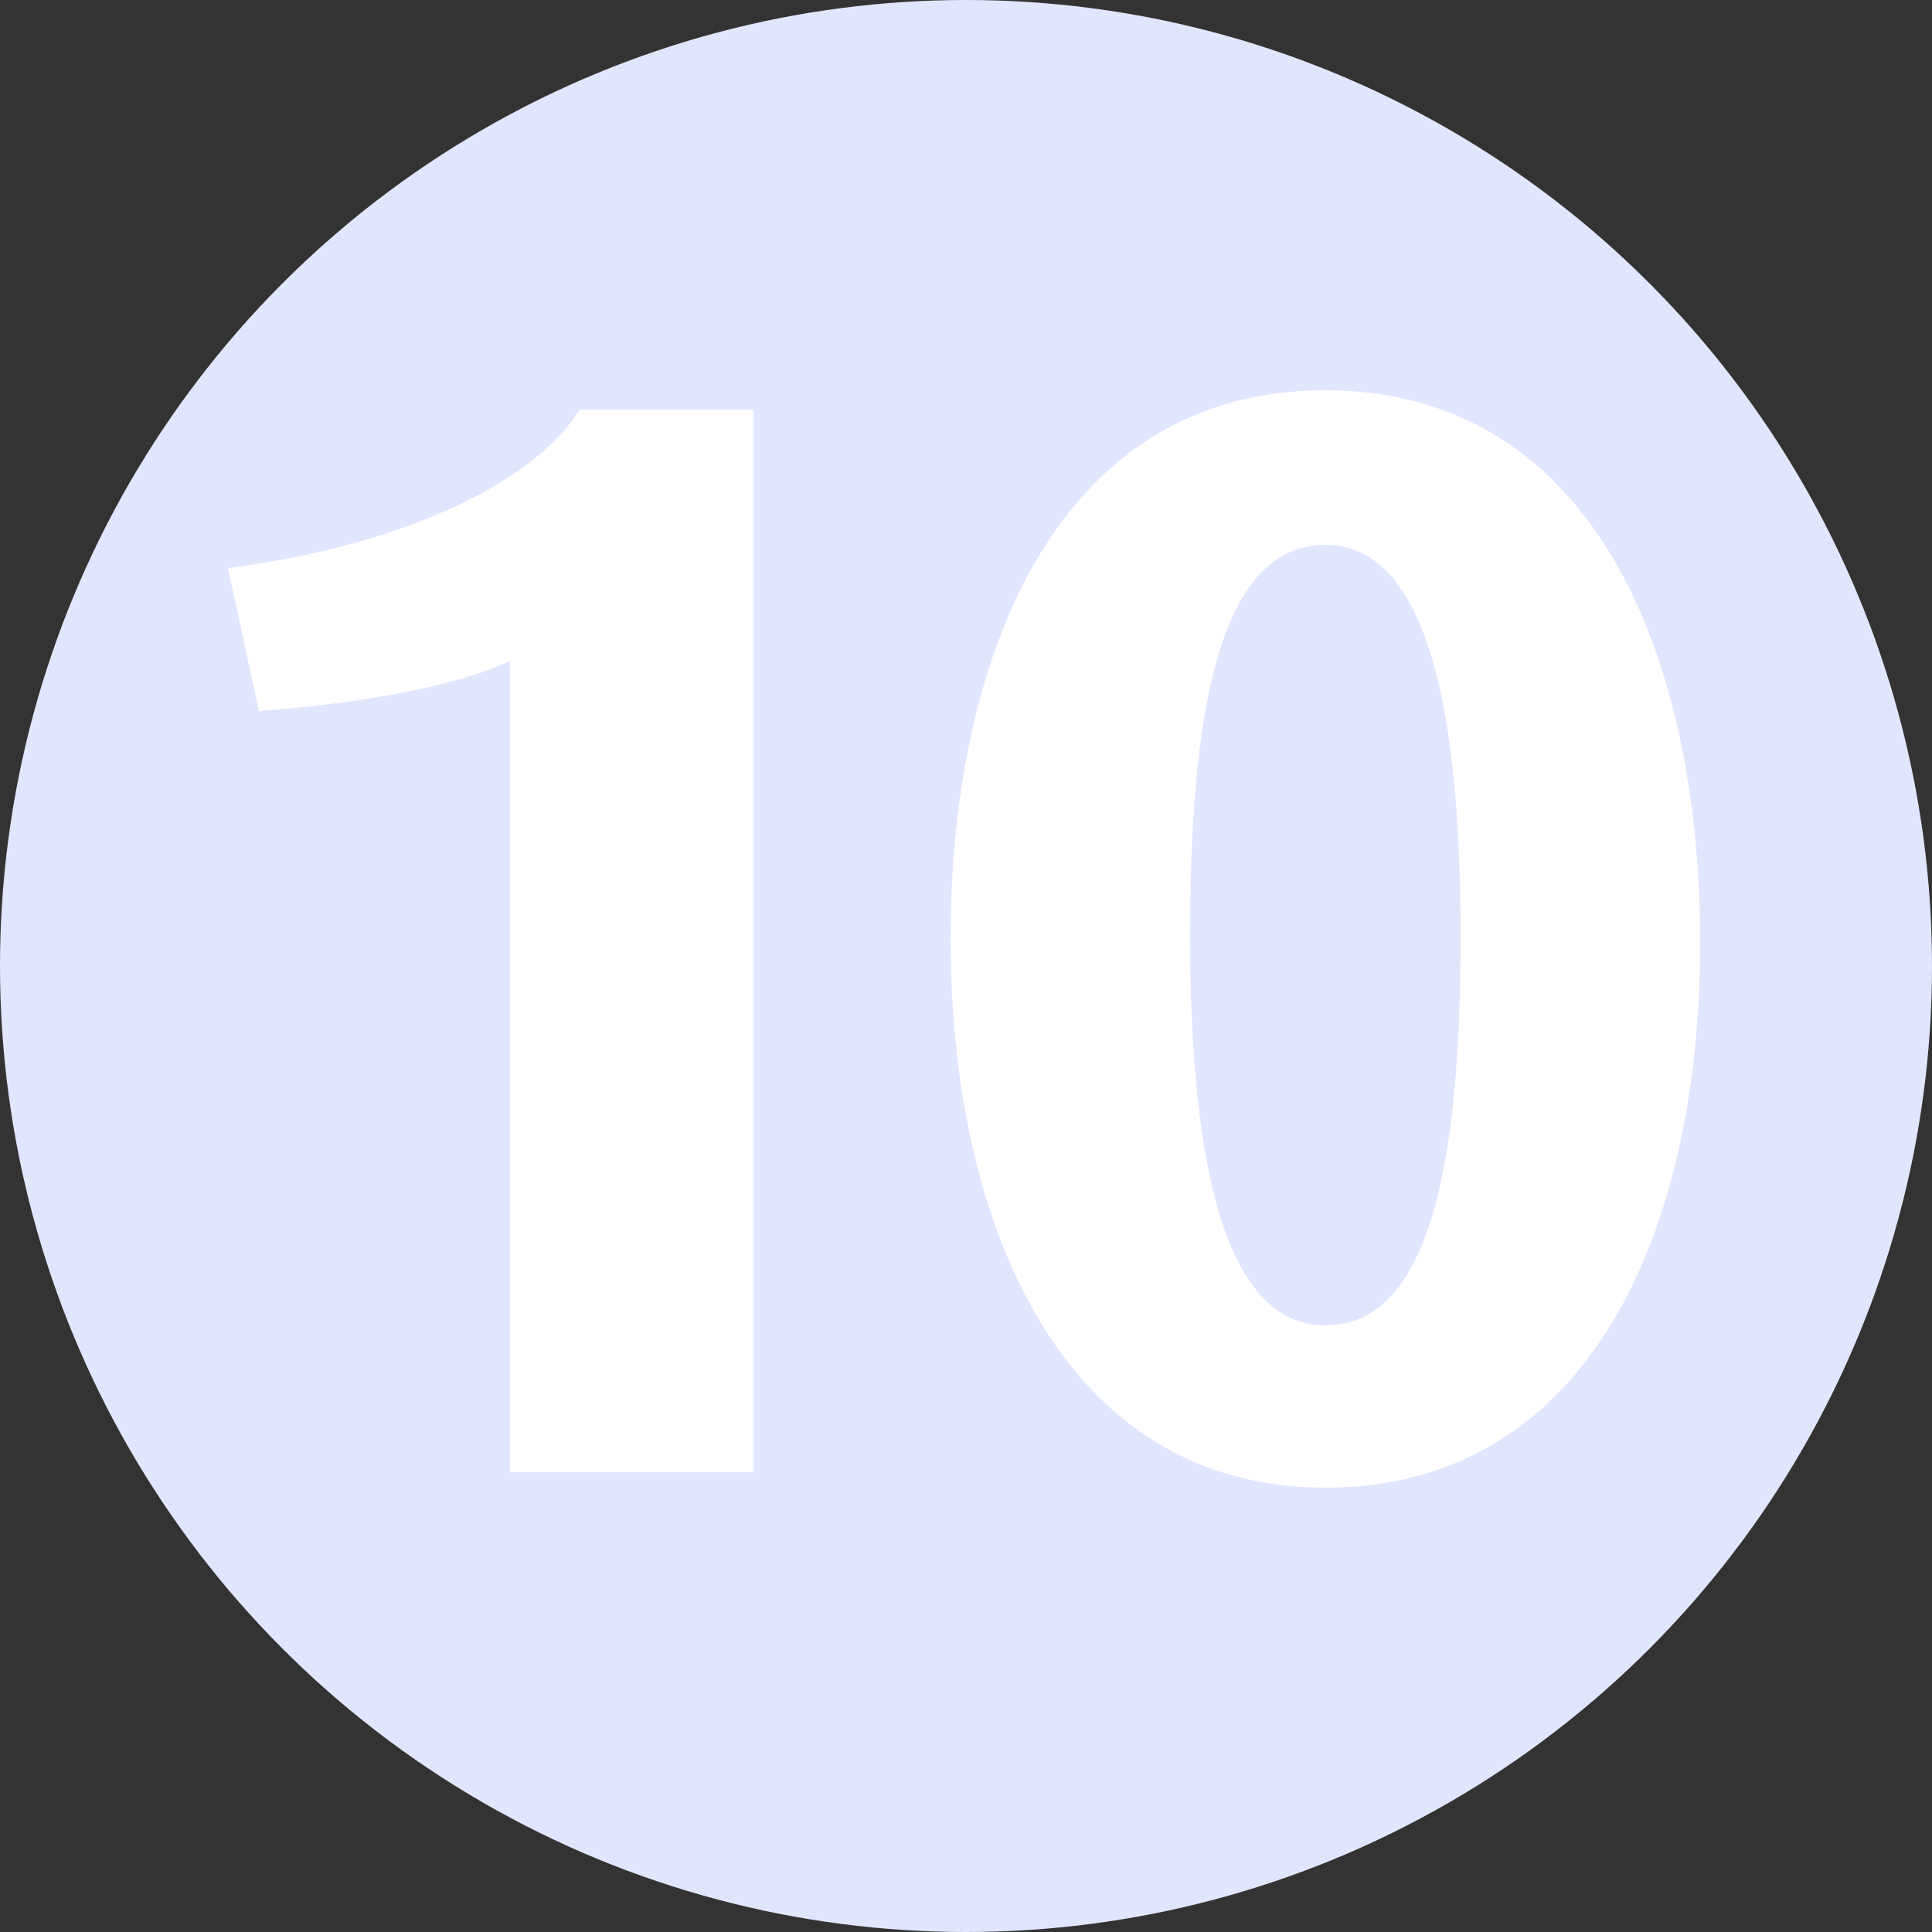 <?xml version="1.0" encoding="utf-8"?>
<!-- Generator: Adobe Illustrator 27.2.0, SVG Export Plug-In . SVG Version: 6.00 Build 0)  -->
<svg xmlns="http://www.w3.org/2000/svg" xmlns:xlink="http://www.w3.org/1999/xlink" version="1.1" id="Laag_1" x="0px" y="0px" viewBox="0 0 50 50" style="enable-background:new 0 0 50 50;" xml:space="preserve" width="50" height="50">
<rect x="0" y="0" width="50" height="50" fill="#333333" stroke="none"/>
<style type="text/css">
	.st0{fill:#FFFFFF;}
	.st1{fill:#E1E6FF;}
	.st2{fill:none;}
</style>
<g>
	<path class="st0" d="M21.8,38.8v-21c-1.2,0.6-3.7,1.1-6.5,1.3l-0.8-3.7c4.7-0.6,8-2.3,9.1-4.1h4.5v27.5H21.8z"/>
</g>
<circle class="st1" cx="25" cy="25" r="25"/>
<g>
	<rect x="5.4" y="6.7" class="st2" width="43.3" height="44.4"/>
	<path class="st0" d="M13.2,38.1v-21c-1.2,0.6-3.7,1.1-6.5,1.3l-0.8-3.7c4.7-0.6,8-2.3,9.1-4.1h4.5v27.5H13.2z"/>
	<path class="st0" d="M34.3,38.5c-6.8,0-9.7-6.8-9.7-14.2s2.8-14.2,9.7-14.2S44,16.9,44,24.4S41.1,38.5,34.3,38.5z M34.3,14.1   c-2.8,0-3.5,4.5-3.5,10.1s0.8,10.1,3.5,10.1c2.8,0,3.5-4.5,3.5-10.1S37,14.1,34.3,14.1z"/>
</g>
</svg>
